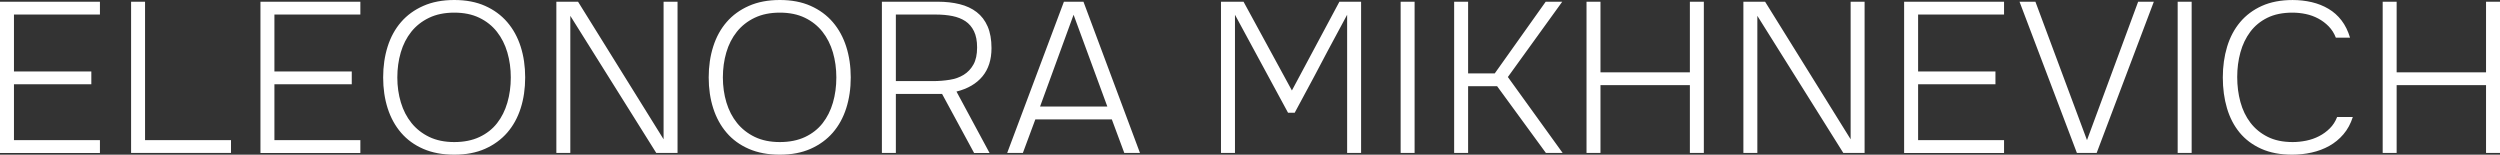 <?xml version="1.0" encoding="UTF-8"?> <svg xmlns="http://www.w3.org/2000/svg" viewBox="0 0 118.908 7.357" fill="none"><rect x="0" y="0" width="118.908" height="7.357" fill="#333333" stroke="none"/><path d="M0 0.082H4.753V0.692H0.664V3.399H4.344V4.009H0.664V6.665H4.753V7.276H0V0.082V0.082ZM64.738 0.082V7.275H64.074V0.702C63.767 1.265 63.457 1.842 63.144 2.432L62.51 3.633C62.197 4.223 61.887 4.799 61.58 5.362H61.263L58.739 0.702V7.275H58.074V0.082H59.147L61.447 4.304L63.706 0.082H64.738H64.738ZM6.235 7.275V0.082H6.899V6.665H10.987V7.275H6.235ZM12.388 0.082H17.14V0.692H13.052V3.399H16.731V4.009H13.052V6.665H17.14V7.276H12.388V0.082V0.082ZM21.607 7.357C21.048 7.357 20.557 7.265 20.135 7.082C19.712 6.899 19.36 6.643 19.077 6.314C18.794 5.985 18.581 5.596 18.438 5.149C18.295 4.701 18.224 4.213 18.224 3.683C18.224 3.154 18.295 2.664 18.438 2.213C18.581 1.762 18.794 1.374 19.077 1.048C19.36 0.722 19.712 0.466 20.135 0.28C20.557 0.093 21.048 0 21.607 0C22.165 0 22.654 0.093 23.073 0.28C23.492 0.466 23.843 0.724 24.126 1.053C24.409 1.382 24.622 1.771 24.765 2.218C24.908 2.666 24.979 3.154 24.979 3.683C24.979 4.213 24.908 4.701 24.765 5.149C24.622 5.596 24.409 5.983 24.126 6.309C23.843 6.634 23.492 6.89 23.073 7.077C22.654 7.263 22.165 7.357 21.607 7.357V7.357ZM21.607 0.601C21.15 0.601 20.751 0.682 20.411 0.845C20.07 1.008 19.787 1.23 19.562 1.511C19.338 1.793 19.171 2.12 19.062 2.493C18.953 2.866 18.898 3.263 18.898 3.684C18.898 4.104 18.954 4.501 19.067 4.874C19.179 5.247 19.348 5.573 19.573 5.851C19.797 6.129 20.079 6.35 20.416 6.513C20.753 6.675 21.15 6.757 21.607 6.757C22.063 6.757 22.462 6.677 22.802 6.518C23.143 6.358 23.423 6.139 23.641 5.861C23.859 5.583 24.022 5.258 24.131 4.884C24.24 4.511 24.295 4.111 24.295 3.684C24.295 3.263 24.24 2.866 24.131 2.493C24.022 2.12 23.857 1.793 23.635 1.511C23.414 1.23 23.135 1.008 22.797 0.845C22.46 0.682 22.063 0.601 21.607 0.601V0.601ZM26.462 7.275V0.082H27.494L31.562 6.624V0.082H32.226V7.275H31.214L27.126 0.753V7.275H26.462ZM37.091 7.357C36.532 7.357 36.042 7.265 35.62 7.082C35.197 6.899 34.844 6.643 34.562 6.314C34.279 5.985 34.066 5.596 33.923 5.149C33.779 4.701 33.708 4.213 33.708 3.683C33.708 3.154 33.779 2.664 33.923 2.213C34.066 1.762 34.279 1.374 34.562 1.048C34.844 0.722 35.197 0.466 35.62 0.28C36.042 0.093 36.532 0 37.091 0C37.65 0 38.139 0.093 38.558 0.28C38.977 0.466 39.328 0.724 39.611 1.053C39.893 1.382 40.106 1.771 40.249 2.218C40.392 2.666 40.464 3.154 40.464 3.683C40.464 4.213 40.392 4.701 40.249 5.149C40.106 5.596 39.893 5.983 39.611 6.309C39.328 6.634 38.977 6.89 38.558 7.077C38.139 7.263 37.65 7.357 37.091 7.357V7.357ZM37.091 0.601C36.634 0.601 36.236 0.682 35.895 0.845C35.555 1.008 35.272 1.23 35.047 1.511C34.822 1.793 34.655 2.12 34.546 2.493C34.437 2.866 34.382 3.263 34.382 3.684C34.382 4.104 34.439 4.501 34.551 4.874C34.664 5.247 34.832 5.573 35.057 5.851C35.282 6.129 35.563 6.35 35.9 6.513C36.238 6.675 36.634 6.757 37.091 6.757C37.548 6.757 37.946 6.677 38.287 6.518C38.628 6.358 38.907 6.139 39.125 5.861C39.343 5.583 39.507 5.258 39.616 4.884C39.725 4.511 39.779 4.111 39.779 3.684C39.779 3.263 39.725 2.866 39.616 2.493C39.507 2.12 39.341 1.793 39.12 1.511C38.898 1.23 38.619 1.008 38.282 0.845C37.945 0.682 37.548 0.601 37.091 0.601V0.601ZM42.61 4.467V7.275H41.946V0.082H44.614C44.989 0.082 45.333 0.121 45.646 0.199C45.96 0.277 46.229 0.402 46.453 0.575C46.678 0.748 46.852 0.975 46.975 1.257C47.097 1.538 47.159 1.883 47.159 2.29C47.159 2.839 47.015 3.287 46.729 3.633C46.443 3.979 46.031 4.22 45.493 4.355L47.067 7.276H46.331L44.808 4.467H42.61L42.61 4.467ZM44.378 3.857C44.651 3.857 44.915 3.836 45.171 3.795C45.426 3.755 45.65 3.675 45.84 3.556C46.031 3.438 46.184 3.275 46.3 3.068C46.416 2.861 46.474 2.591 46.474 2.259C46.474 1.947 46.425 1.689 46.326 1.486C46.227 1.282 46.091 1.123 45.917 1.007C45.743 0.892 45.537 0.811 45.299 0.763C45.06 0.716 44.801 0.692 44.522 0.692H42.61V3.856H44.378L44.378 3.857ZM49.244 5.678L48.651 7.275H47.905L50.603 0.082H51.533L54.221 7.275H53.475L52.882 5.678H49.244H49.244ZM49.469 5.067H52.668L51.063 0.702L49.469 5.067H49.469ZM67.283 7.275H66.619V0.082H67.283V7.275ZM69.164 7.275V0.082H69.828V3.49H71.096L73.518 0.082H74.305L71.719 3.663L74.325 7.275H73.528L71.208 4.101H69.828V7.275H69.164H69.164ZM80.376 3.439V0.082H81.04V7.275H80.376V4.05H76.124V7.275H75.46V0.082H76.124V3.439H80.376ZM82.921 7.275V0.082H83.954L88.022 6.624V0.082H88.686V7.275H87.674L83.585 0.753V7.275H82.921ZM90.566 0.082H95.319V0.692H91.231V3.399H94.91V4.009H91.231V6.665H95.319V7.276H90.566V0.082V0.082ZM99.264 6.665L101.697 0.082H102.443L99.724 7.275H98.784L96.055 0.082H96.811L99.264 6.665H99.264ZM104.242 7.275H103.577V0.082H104.242V7.275ZM109.035 0.601C108.572 0.601 108.175 0.682 107.844 0.845C107.514 1.008 107.243 1.23 107.032 1.511C106.821 1.793 106.664 2.118 106.562 2.488C106.46 2.858 106.409 3.25 106.409 3.663C106.409 4.084 106.46 4.481 106.562 4.854C106.664 5.227 106.822 5.554 107.037 5.836C107.252 6.117 107.524 6.341 107.855 6.507C108.185 6.673 108.582 6.757 109.045 6.757C109.257 6.757 109.471 6.735 109.689 6.691C109.907 6.647 110.112 6.575 110.303 6.477C110.493 6.379 110.664 6.255 110.814 6.105C110.964 5.956 111.079 5.777 111.161 5.566H111.907C111.805 5.885 111.657 6.158 111.463 6.385C111.269 6.613 111.044 6.797 110.788 6.94C110.533 7.082 110.253 7.188 109.95 7.255C109.647 7.323 109.339 7.357 109.025 7.357C108.46 7.357 107.969 7.264 107.553 7.077C107.138 6.891 106.796 6.635 106.526 6.309C106.257 5.983 106.056 5.597 105.923 5.149C105.79 4.701 105.724 4.213 105.724 3.684C105.724 3.162 105.792 2.675 105.928 2.224C106.065 1.773 106.271 1.383 106.547 1.054C106.823 0.725 107.169 0.467 107.584 0.28C108 0.094 108.487 0.001 109.046 0.001C109.359 0.001 109.661 0.035 109.951 0.102C110.24 0.17 110.506 0.275 110.748 0.418C110.99 0.56 111.197 0.745 111.371 0.972C111.545 1.199 111.68 1.473 111.775 1.791H111.1C111.019 1.581 110.904 1.401 110.758 1.252C110.612 1.103 110.446 0.979 110.262 0.881C110.078 0.783 109.881 0.711 109.67 0.667C109.458 0.623 109.247 0.601 109.036 0.601L109.035 0.601ZM118.244 3.439V0.082H118.908V7.275H118.244V4.05H113.992V7.275H113.328V0.082H113.992V3.439H118.244Z" fill="white"></path></svg> 
